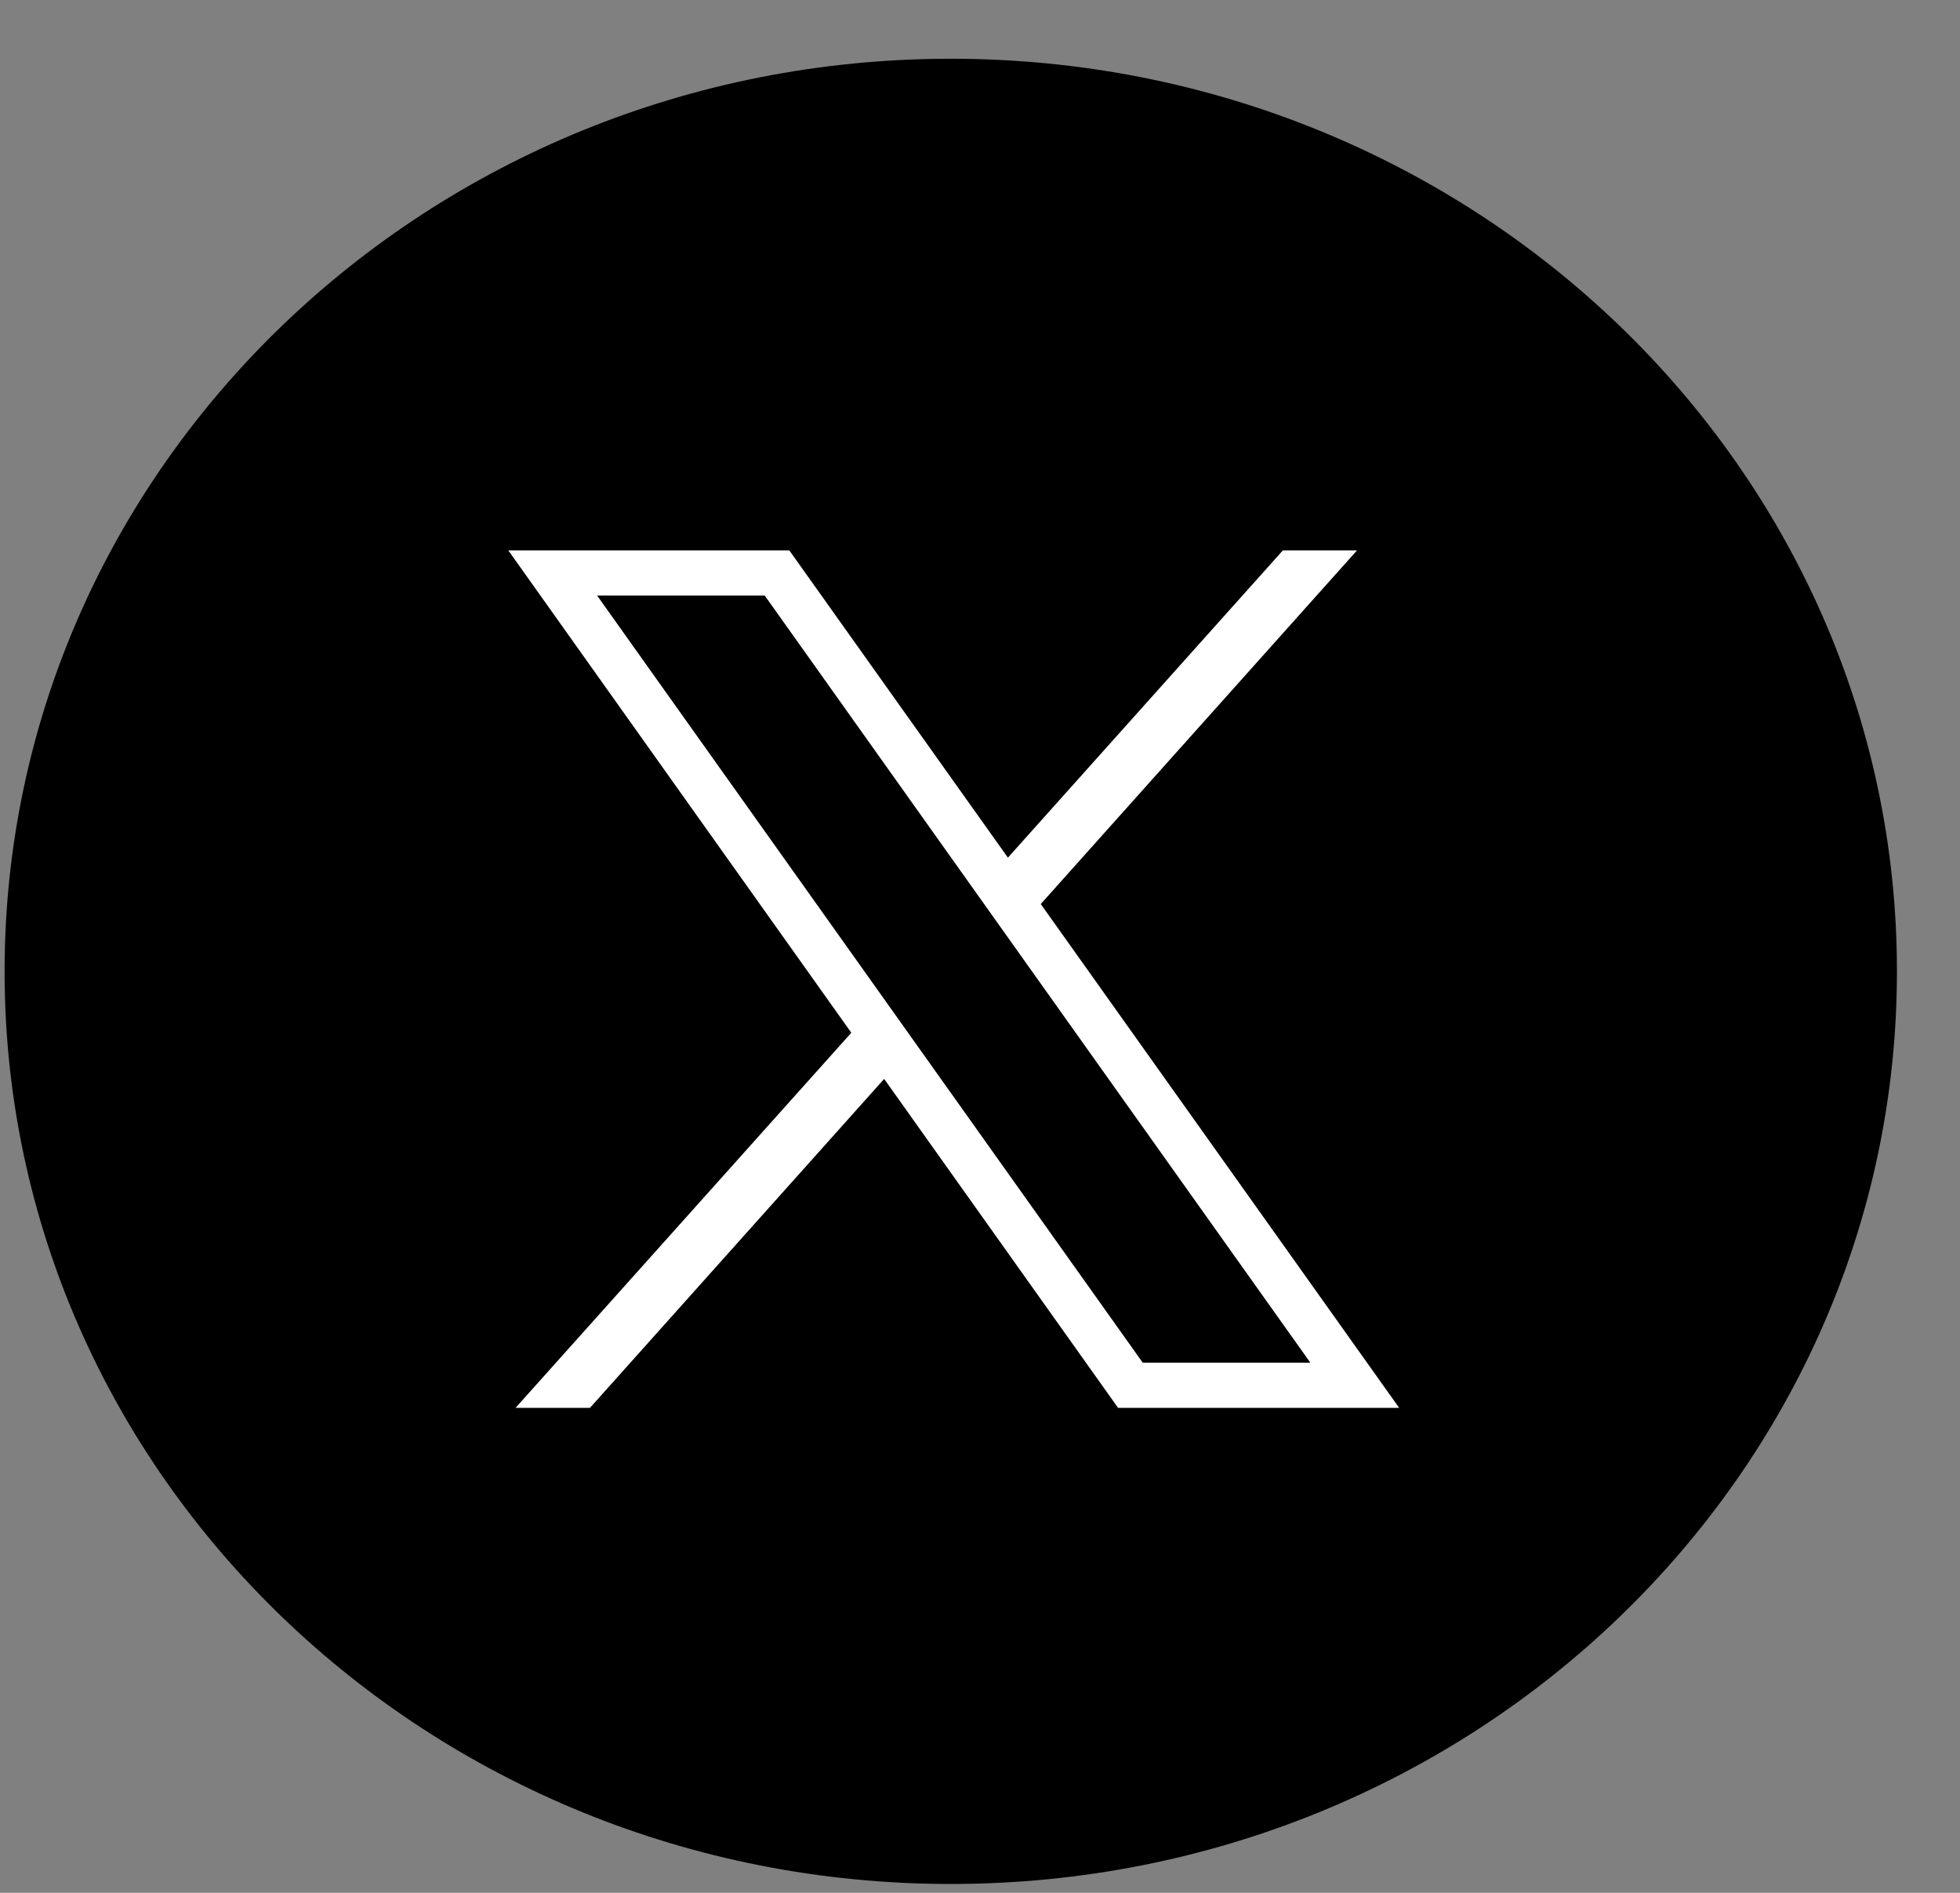 <svg width="29" height="28" viewBox="0 0 29 28" fill="none" xmlns="http://www.w3.org/2000/svg">
<rect x="0" y="0" width="29" height="28" fill="#808080" stroke="none"/>
<g clip-path="url(#clip0_7_3410)">
<path d="M14.068 27.869C21.799 27.869 28.067 21.825 28.067 14.369C28.067 6.913 21.799 0.869 14.068 0.869C6.336 0.869 0.068 6.913 0.068 14.369C0.068 21.825 6.336 27.869 14.068 27.869Z" fill="black"/>
<path d="M7.521 8.142L12.596 15.277L7.628 20.826H8.729L13.082 15.96L16.543 20.826H20.702L15.399 13.373L20.078 8.142H18.981L14.913 12.687L11.679 8.142H7.521ZM8.835 8.81H11.315L19.388 20.158H16.908L8.835 8.81Z" fill="white"/>
</g>
<defs>
<clipPath id="clip0_7_3410">
<rect width="28" height="27" fill="white" transform="translate(0.066 0.869)"/>
</clipPath>
</defs>
</svg>
